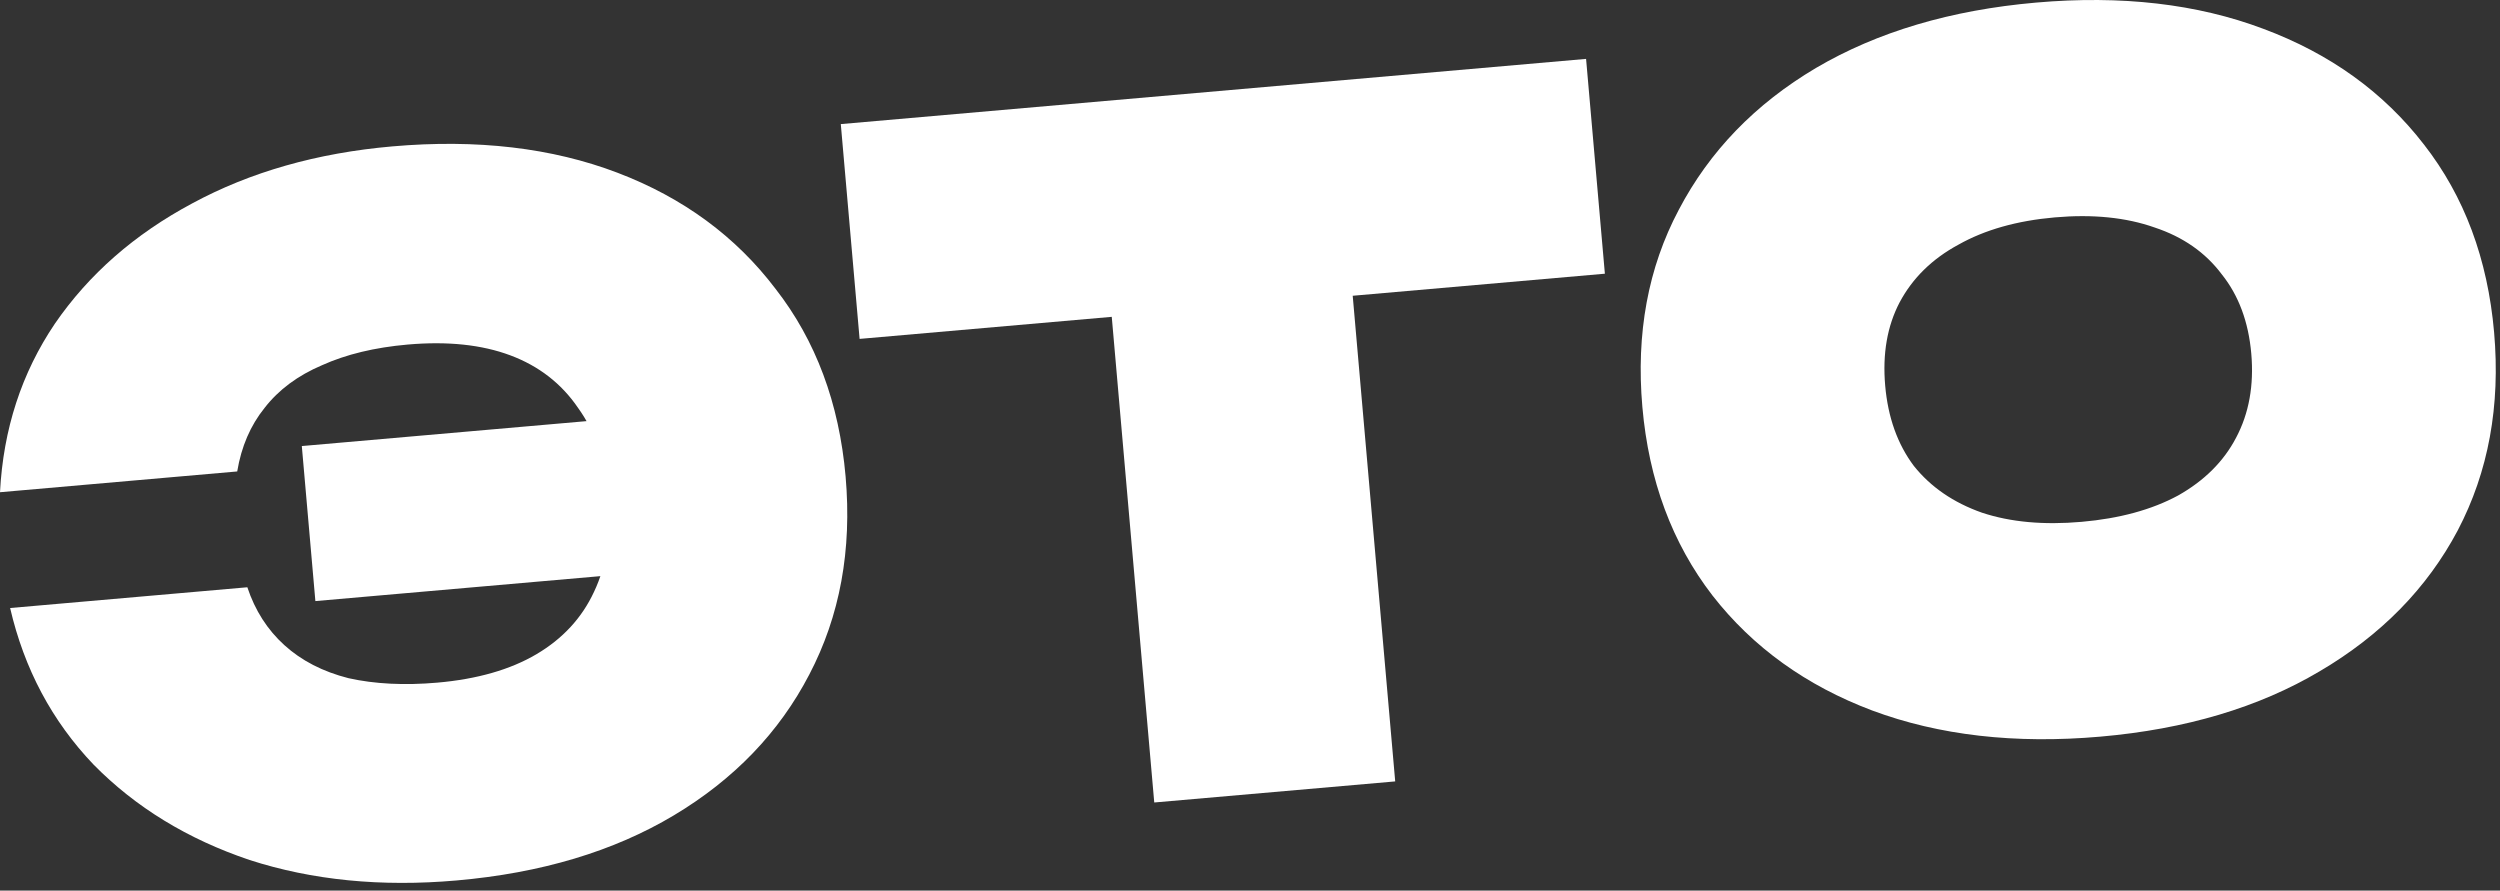 <?xml version="1.0" encoding="UTF-8"?> <svg xmlns="http://www.w3.org/2000/svg" width="160" height="57" viewBox="0 0 160 57" fill="none"><rect x="0" y="0" width="160" height="57" fill="#333333" stroke="none"/><path d="M29.217 56.35C24.395 56.772 19.98 56.335 15.972 55.039C12 53.7 8.67 51.663 5.981 48.927C3.329 46.147 1.551 42.809 0.648 38.913L15.83 37.585C16.322 39.068 17.112 40.304 18.203 41.292C19.293 42.281 20.659 42.985 22.302 43.403C23.981 43.778 25.877 43.873 27.989 43.689C30.539 43.465 32.654 42.859 34.334 41.869C36.014 40.878 37.243 39.546 38.02 37.872C38.833 36.155 39.139 34.141 38.937 31.829C38.734 29.518 38.086 27.607 36.99 26.097C35.93 24.544 34.487 23.425 32.661 22.742C30.834 22.058 28.646 21.828 26.096 22.051C23.984 22.236 22.155 22.677 20.61 23.374C19.061 24.032 17.836 24.942 16.934 26.105C16.029 27.228 15.444 28.584 15.182 30.173L-7.01648e-08 31.502C0.209 27.468 1.38 23.872 3.513 20.714C5.686 17.553 8.614 14.988 12.296 13.02C16.015 11.008 20.285 9.791 25.107 9.369C30.526 8.895 35.333 9.458 39.529 11.059C43.724 12.659 47.093 15.135 49.635 18.486C52.213 21.794 53.707 25.799 54.119 30.501C54.53 35.203 53.755 39.427 51.794 43.172C49.87 46.874 46.98 49.877 43.127 52.182C39.273 54.486 34.636 55.876 29.217 56.35ZM46.304 36.184L20.184 38.469L19.316 28.547L45.436 26.262L46.304 36.184Z" fill="white"></path><path d="M70.53 13.165L85.951 11.816L89.293 50.01L73.872 51.359L70.53 13.165ZM53.811 7.942L101.509 3.769L102.712 17.517L55.014 21.689L53.811 7.942Z" fill="white"></path><path d="M134.422 47.145C128.963 47.623 124.096 47.065 119.821 45.472C115.585 43.875 112.179 41.422 109.6 38.114C107.019 34.767 105.522 30.742 105.111 26.04C104.7 21.338 105.476 17.134 107.441 13.429C109.402 9.684 112.329 6.657 116.223 4.349C120.156 2.037 124.853 0.643 130.312 0.165C135.771 -0.313 140.618 0.247 144.853 1.844C149.129 3.437 152.557 5.908 155.138 9.256C157.717 12.564 159.211 16.569 159.623 21.271C160.034 25.973 159.259 30.196 157.298 33.941C155.334 37.647 152.385 40.655 148.451 42.967C144.558 45.275 139.881 46.668 134.422 47.145ZM133.219 33.398C135.65 33.185 137.709 32.624 139.396 31.713C141.08 30.763 142.317 29.53 143.108 28.016C143.935 26.458 144.26 24.663 144.082 22.63C143.904 20.598 143.274 18.907 142.193 17.556C141.147 16.161 139.715 15.162 137.895 14.559C136.072 13.915 133.945 13.7 131.514 13.912C129.084 14.125 127.027 14.707 125.343 15.657C123.656 16.567 122.399 17.802 121.571 19.36C120.78 20.875 120.474 22.648 120.652 24.68C120.829 26.712 121.441 28.426 122.487 29.82C123.568 31.171 125.021 32.168 126.844 32.811C128.663 33.415 130.789 33.611 133.219 33.398Z" fill="white"></path></svg> 